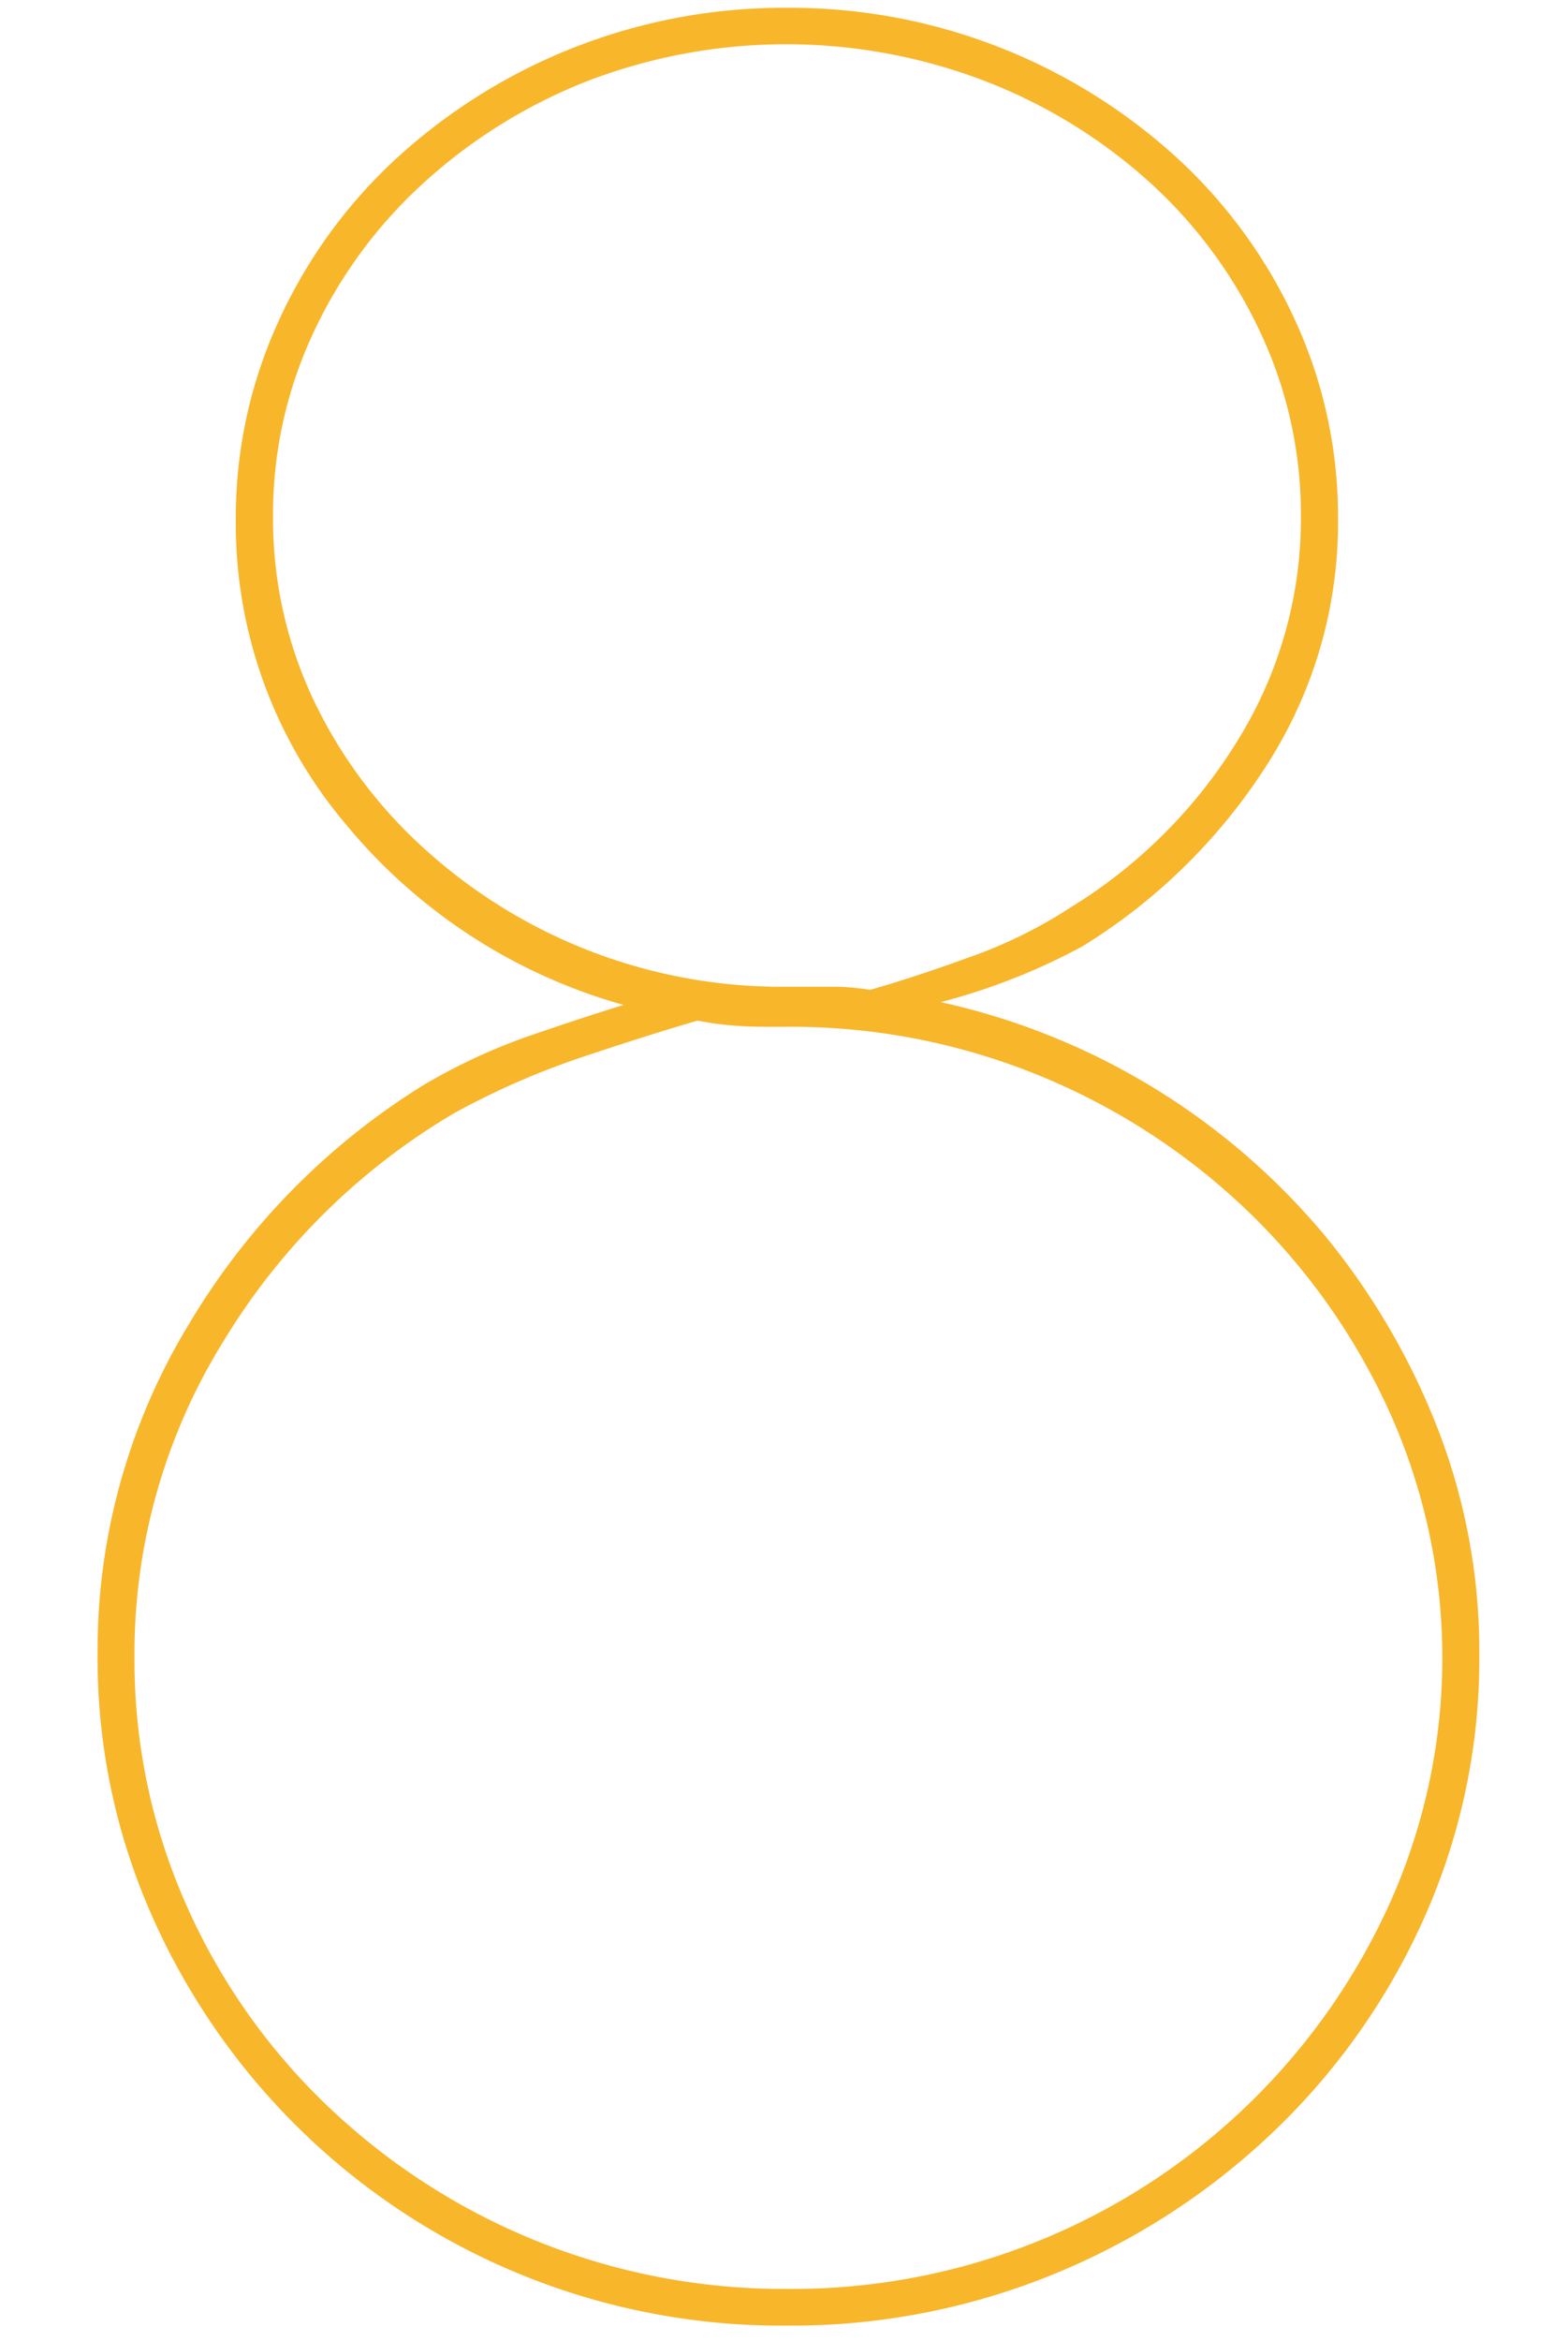 <svg id="圖層_1" data-name="圖層 1" xmlns="http://www.w3.org/2000/svg" viewBox="0 0 201 300"><defs><style>.cls-1{fill:#f8b62b;}</style></defs><path class="cls-1" d="M120.59,128.41a89.06,89.06,0,0,1,49.31,30,90.69,90.69,0,0,1,14.4,24.66,78.85,78.85,0,0,1,5.33,29,81.34,81.34,0,0,1-6.91,33.33,86.52,86.52,0,0,1-19.13,27.42,89.94,89.94,0,0,1-28.4,18.54A88.78,88.78,0,0,1,100.87,298a88.17,88.17,0,0,1-81.46-52.67A81.33,81.33,0,0,1,12.51,212a80.34,80.34,0,0,1,11.64-42.21,90.23,90.23,0,0,1,30.17-30.77,75.32,75.32,0,0,1,13.61-6.31q6.9-2.37,12-3.94a70.93,70.93,0,0,1-35.7-23.27,59.62,59.62,0,0,1-14-39.06A60.29,60.29,0,0,1,35.78,41,64.72,64.72,0,0,1,51,20.13,73.5,73.5,0,0,1,100.87,1a73.5,73.5,0,0,1,49.9,19.13A65,65,0,0,1,166,41a60.29,60.29,0,0,1,5.52,25.44A57.46,57.46,0,0,1,162.41,98a74.11,74.11,0,0,1-23.67,23.27A80.69,80.69,0,0,1,120.59,128.41ZM100.87,293.3a84.05,84.05,0,0,0,77.32-49.5,76.74,76.74,0,0,0,0-62.72A83.59,83.59,0,0,0,160,155.24a85,85,0,0,0-26.63-17.36,84.06,84.06,0,0,0-32.54-6.31H98.11c-1.58,0-3.1-.06-4.54-.2a36.82,36.82,0,0,1-4.14-.59q-5.54,1.59-14.4,4.54a100.43,100.43,0,0,0-16.76,7.29,85.06,85.06,0,0,0-29.59,29.2,75.86,75.86,0,0,0-11.44,40.63,77,77,0,0,0,6.51,31.36,80.66,80.66,0,0,0,18,25.83,84.6,84.6,0,0,0,59.17,23.67ZM35,66.09a54.18,54.18,0,0,0,5.13,23.47,61,61,0,0,0,14.2,19.13,68.1,68.1,0,0,0,46.55,17.75h5.92a29.13,29.13,0,0,1,4.73.4q5.52-1.57,12.23-4a61.53,61.53,0,0,0,11.83-5.52l3.16-2a64.9,64.9,0,0,0,20.31-21.11,53.77,53.77,0,0,0,7.7-28.2,54.81,54.81,0,0,0-5.13-23.28,60.58,60.58,0,0,0-14.2-19.32,67.69,67.69,0,0,0-21.11-13,71.18,71.18,0,0,0-51.08,0,68.13,68.13,0,0,0-20.91,13,60.43,60.43,0,0,0-14.2,19.32A54.66,54.66,0,0,0,35,66.09Z"/></svg>